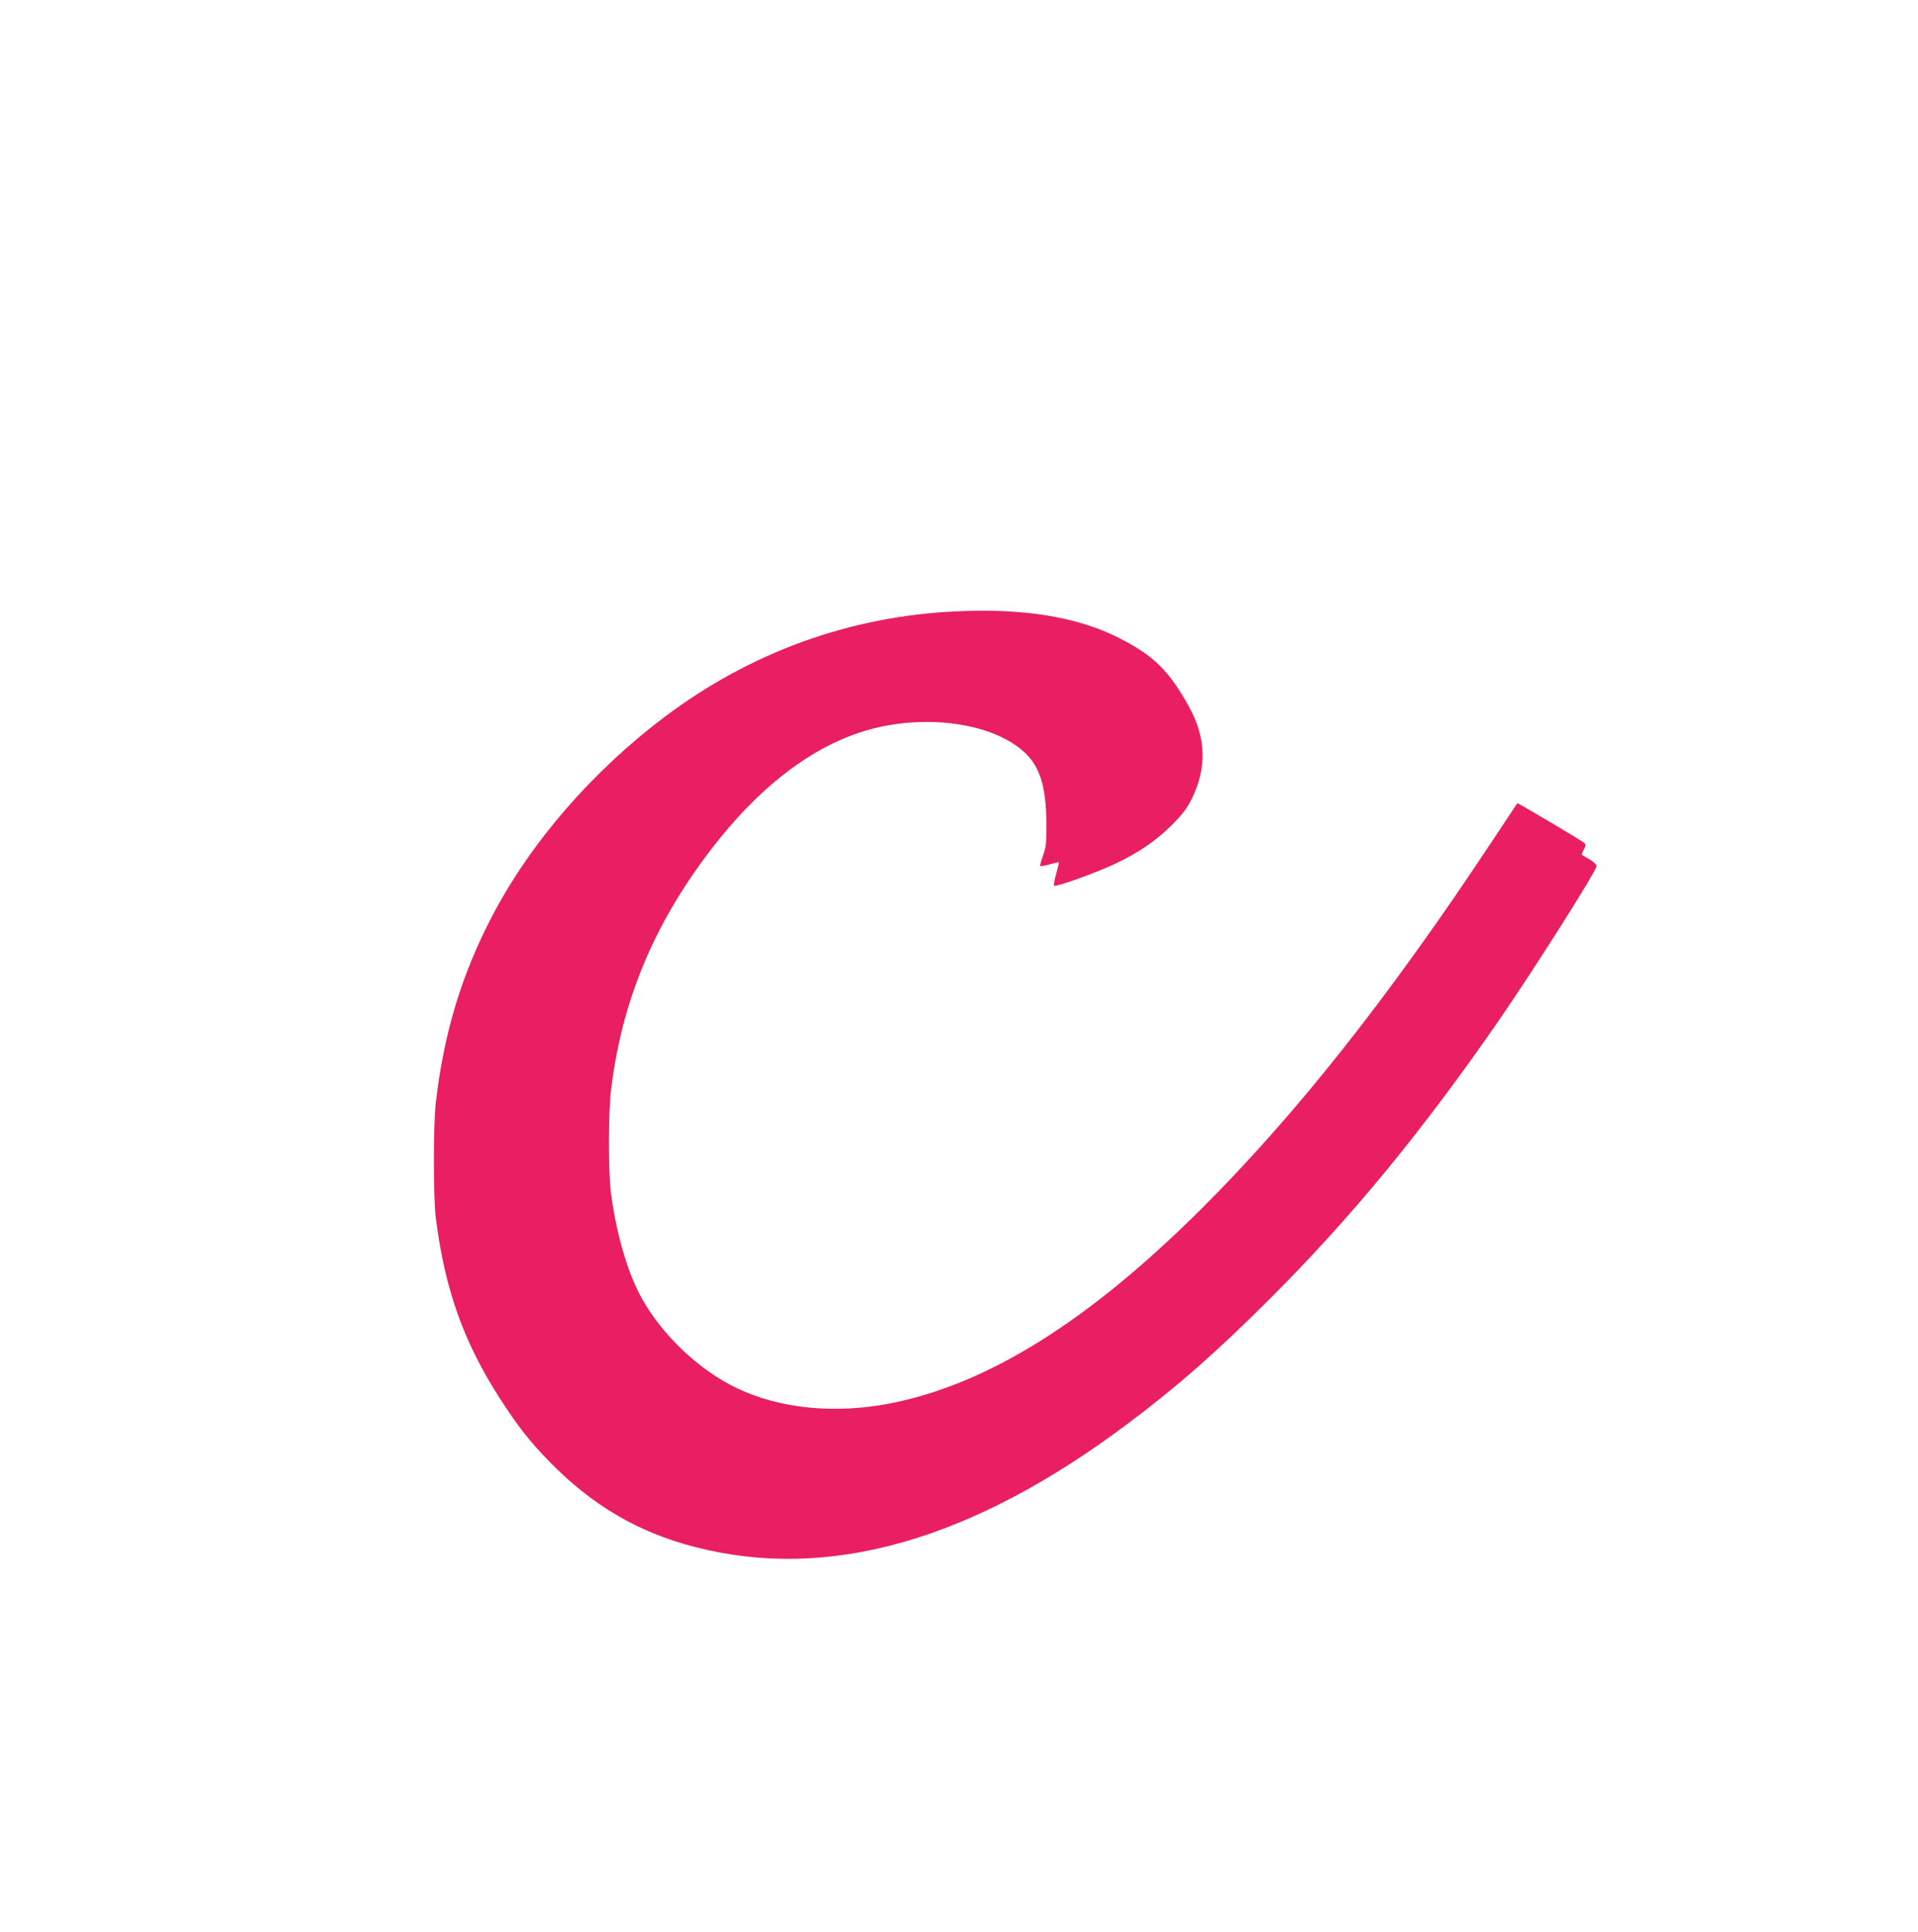 <?xml version="1.0" standalone="no"?>
<!DOCTYPE svg PUBLIC "-//W3C//DTD SVG 20010904//EN"
 "http://www.w3.org/TR/2001/REC-SVG-20010904/DTD/svg10.dtd">
<svg version="1.0" xmlns="http://www.w3.org/2000/svg"
 width="1271pt" height="1280pt" viewBox="0 0 1271 1280"
 preserveAspectRatio="xMidYMid meet">
<g transform="translate(0,1280) scale(0.1,-0.1)"
fill="#e91e63" stroke="none">
<path d="M6338 8749 c-706 -32 -1360 -269 -1931 -697 -481 -362 -890 -833
-1146 -1323 -203 -389 -319 -773 -373 -1234 -17 -147 -17 -628 0 -765 59 -469
183 -819 420 -1189 125 -194 198 -287 332 -425 282 -289 587 -469 964 -566
887 -230 1839 42 2874 820 324 243 589 476 938 825 538 537 1008 1109 1512
1837 246 357 652 998 652 1030 0 9 -21 28 -47 44 -27 15 -49 28 -51 30 -2 1 4
17 13 34 14 27 15 35 3 45 -16 15 -440 266 -443 263 -1 -2 -81 -122 -178 -268
-675 -1019 -1290 -1796 -1911 -2415 -753 -751 -1422 -1169 -2072 -1295 -365
-70 -726 -34 -1011 102 -259 123 -514 370 -646 625 -86 166 -157 421 -189 673
-17 136 -17 533 1 675 70 588 283 1101 662 1595 305 398 636 659 982 775 394
132 870 76 1094 -128 104 -95 146 -230 147 -472 1 -133 -2 -157 -22 -214 -13
-35 -21 -66 -18 -69 3 -3 31 2 63 11 31 9 58 15 60 14 1 -2 -6 -36 -18 -76
-11 -41 -17 -76 -14 -80 11 -10 282 87 402 144 162 77 274 154 379 259 73 73
99 108 133 176 98 201 94 396 -15 598 -133 245 -238 349 -473 467 -275 138
-626 195 -1073 174z"/>
</g>
</svg>

